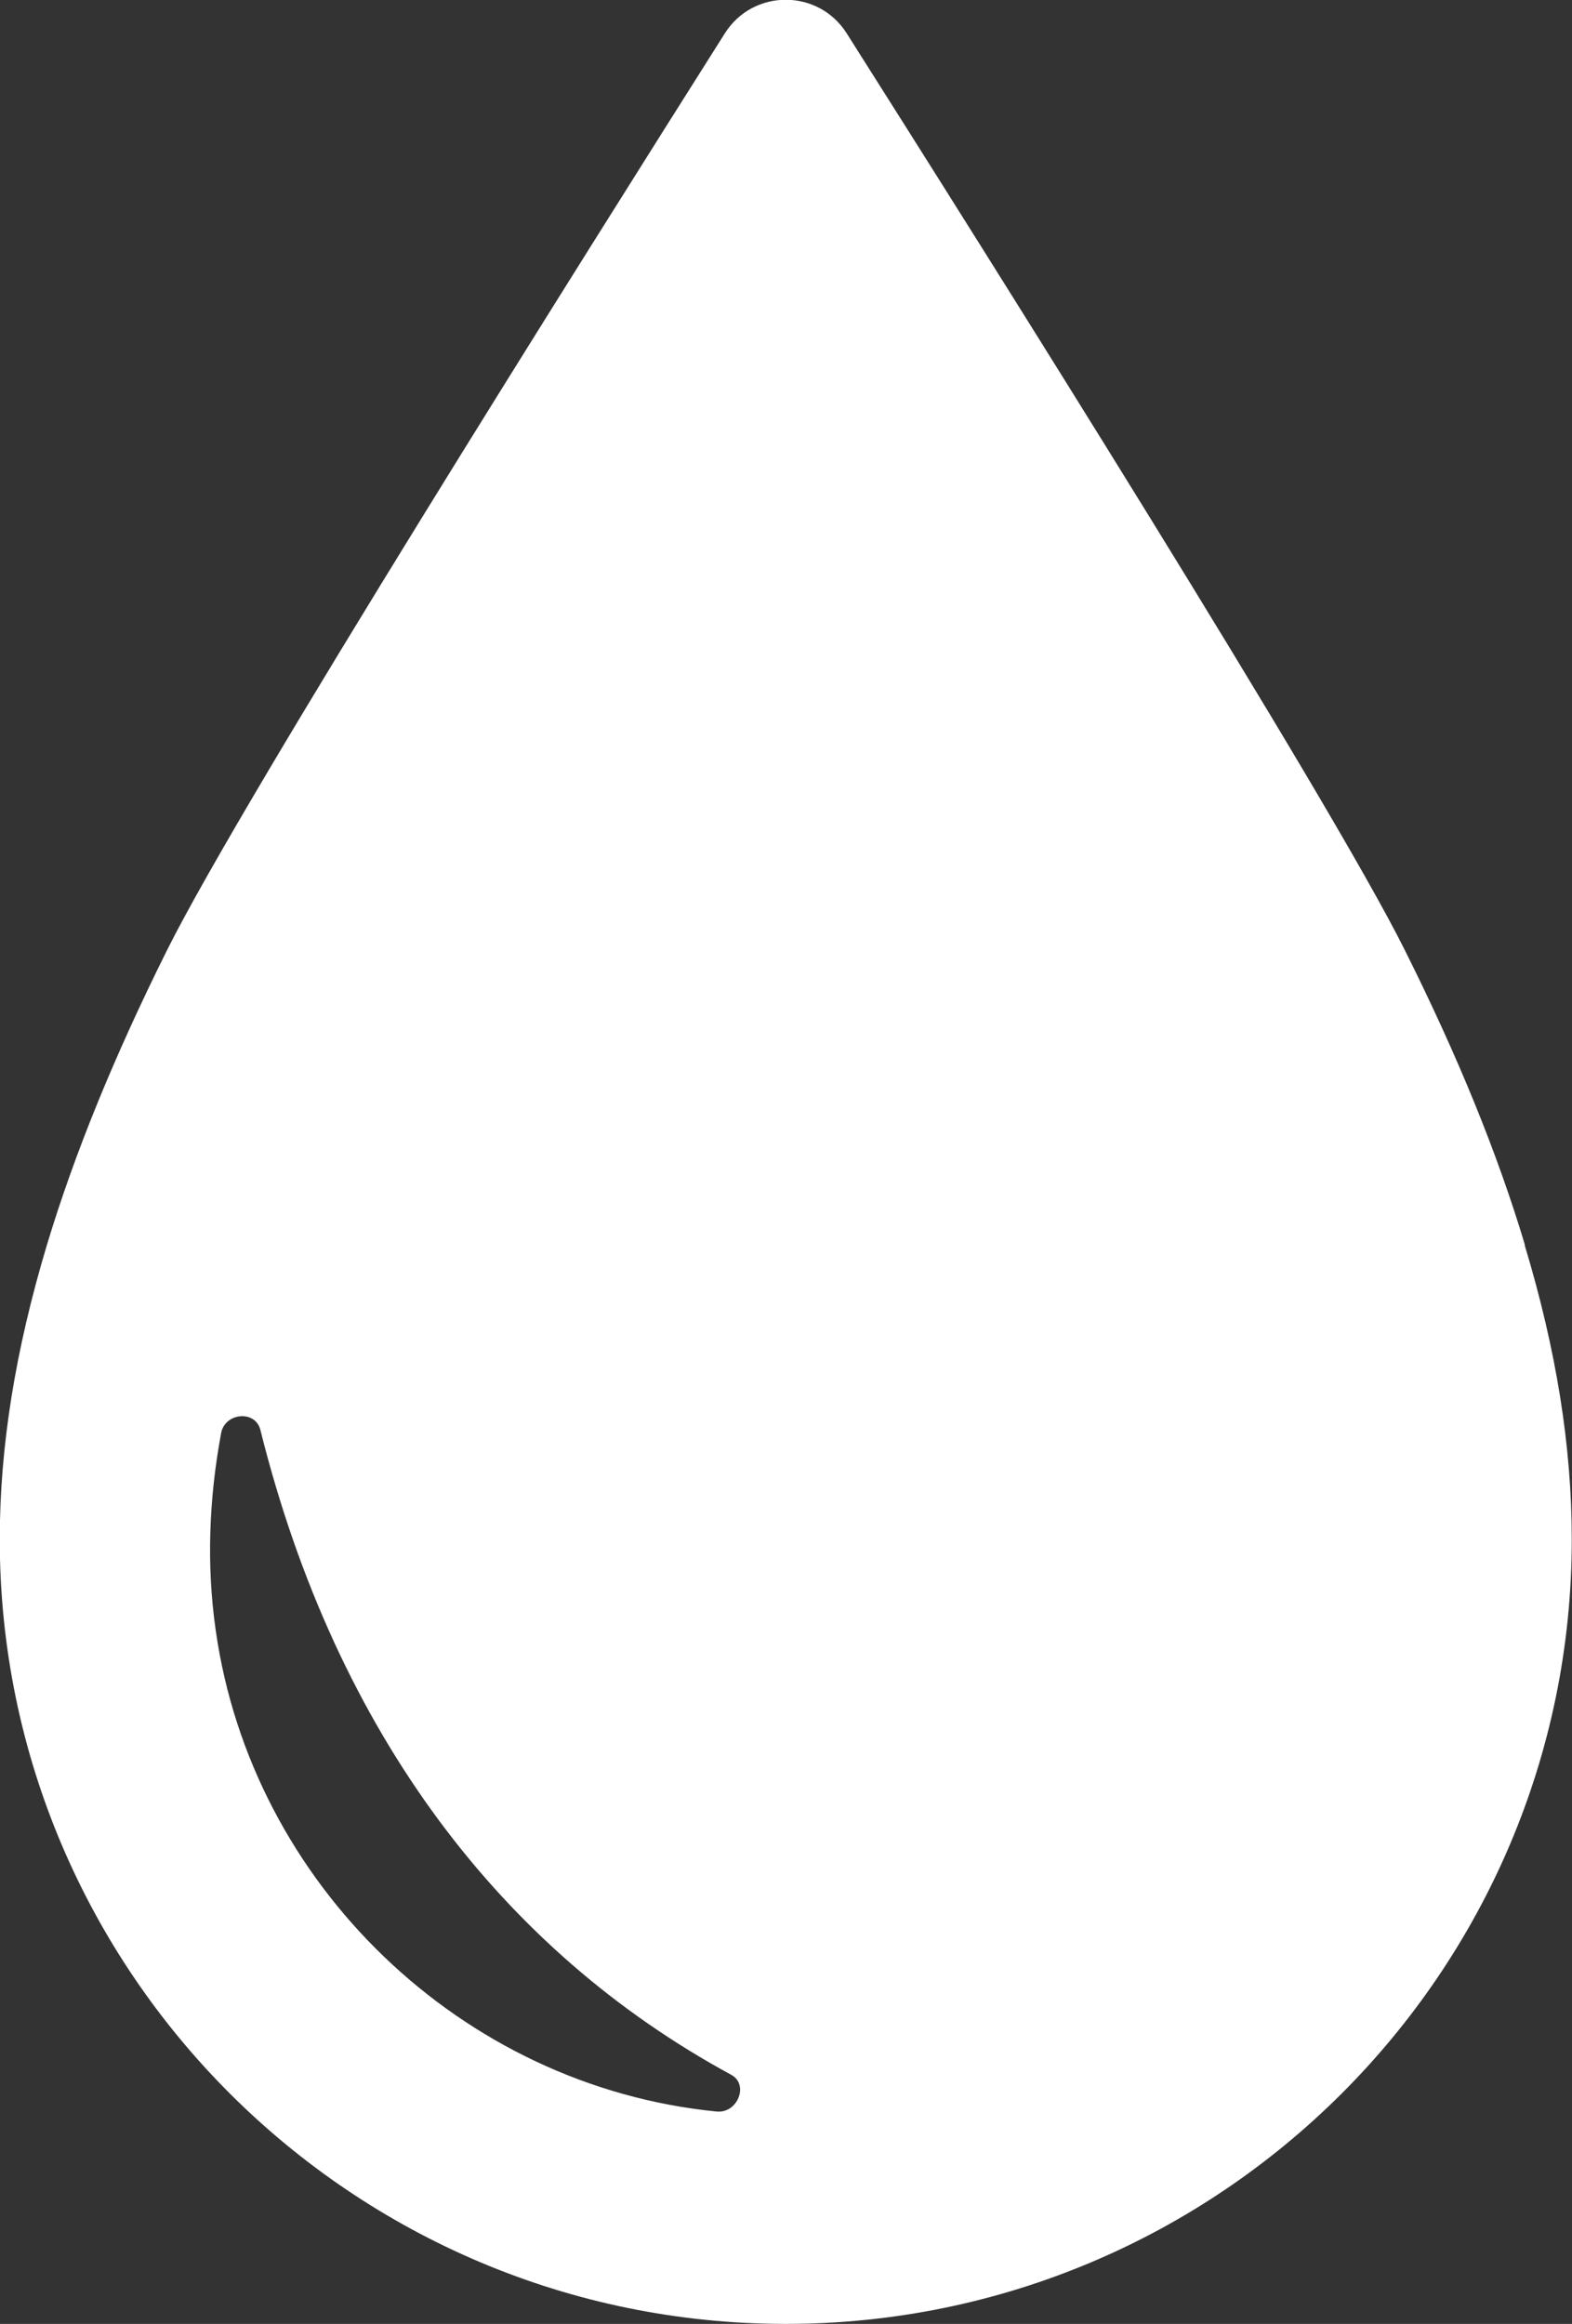 <?xml version="1.0" encoding="UTF-8"?>
<svg id="Layer_2" data-name="Layer 2" xmlns="http://www.w3.org/2000/svg" viewBox="0 0 67.68 100">
  <rect x="0" y="0" width="67.68" height="100" fill="#333333" stroke="none"/>
  <defs>
    <style>
      .cls-1 {
        fill: #fff;
      }
    </style>
  </defs>
  <g id="Section_5" data-name="Section 5">
    <path class="cls-1" d="M65.65,53.56c-1.18-3.93-2.87-8.08-5.17-12.68-3.3-6.61-17.98-29.91-24.03-39.45-1.22-1.92-4.02-1.92-5.24,0C25.17,10.98,10.49,34.28,7.19,40.89c-2.29,4.6-3.98,8.74-5.17,12.68-1.36,4.53-2.03,8.68-2.03,12.68,0,18.61,15.18,33.75,33.84,33.75s33.84-15.14,33.84-33.75c0-4-.66-8.15-2.03-12.68ZM31.48,89.28c.78.42.27,1.67-.62,1.58,0,0-.01,0-.02,0-10.97-1.09-20-9.78-21.55-20.69-.41-2.83-.29-5.7.23-8.5.16-.88,1.47-1.01,1.69-.14,3.28,13.14,10.48,22.44,20.27,27.75Z"/>
  </g>
</svg>